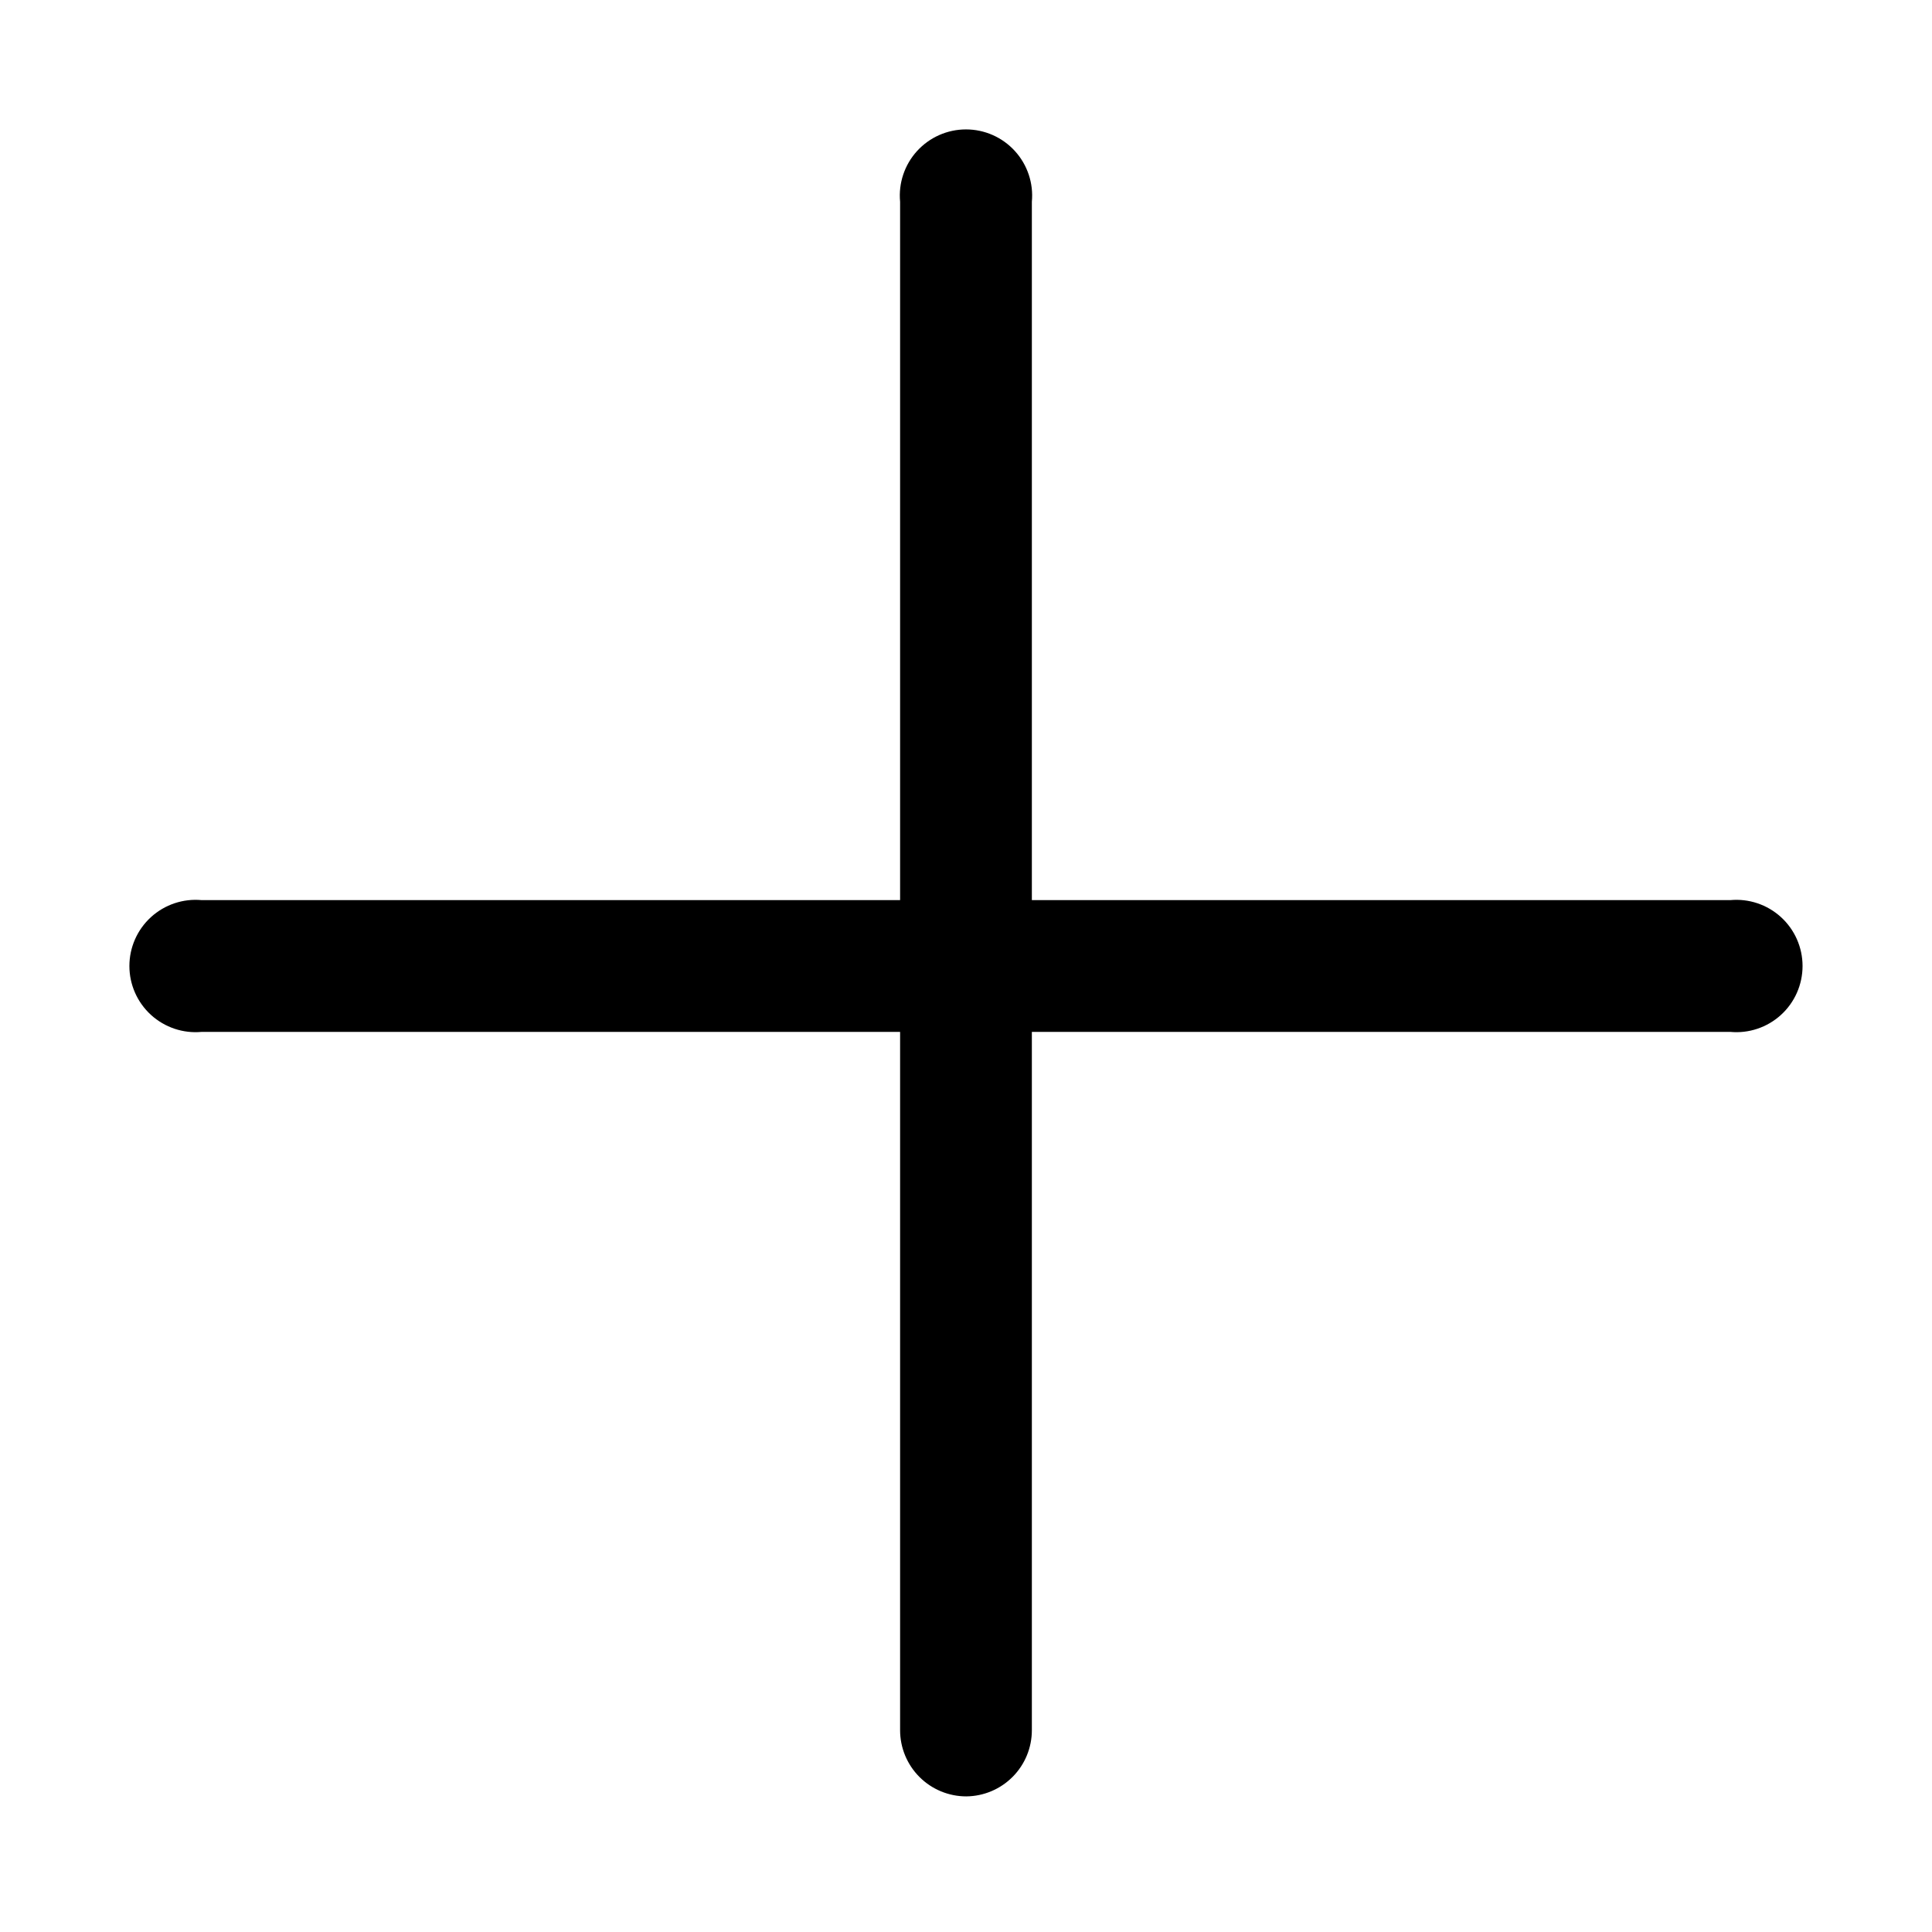 <?xml version="1.0" encoding="UTF-8"?>
<!-- Uploaded to: ICON Repo, www.iconrepo.com, Generator: ICON Repo Mixer Tools -->
<svg fill="#000000" width="800px" height="800px" version="1.1" viewBox="144 144 512 512" xmlns="http://www.w3.org/2000/svg">
 <g>
  <path d="m602.52 417.46h-405.05c-4.918 0.465-9.797-1.168-13.449-4.492-3.648-3.32-5.731-8.031-5.731-12.965 0-4.938 2.082-9.645 5.731-12.969 3.652-3.324 8.531-4.953 13.449-4.492h405.05c4.914-0.461 9.797 1.168 13.445 4.492 3.652 3.324 5.731 8.031 5.731 12.969 0 4.934-2.078 9.645-5.731 12.965-3.648 3.324-8.531 4.957-13.445 4.492z"/>
  <path d="m400.07 620.06c-4.648 0-9.109-1.848-12.398-5.137-3.289-3.289-5.137-7.75-5.137-12.398v-405.05c-0.461-4.918 1.168-9.797 4.492-13.449 3.324-3.648 8.031-5.731 12.969-5.731 4.934 0 9.645 2.082 12.965 5.731 3.324 3.652 4.957 8.531 4.492 13.449v405.05c0 4.625-1.824 9.062-5.082 12.344-3.254 3.285-7.676 5.152-12.301 5.191z"/>
 </g>
</svg>